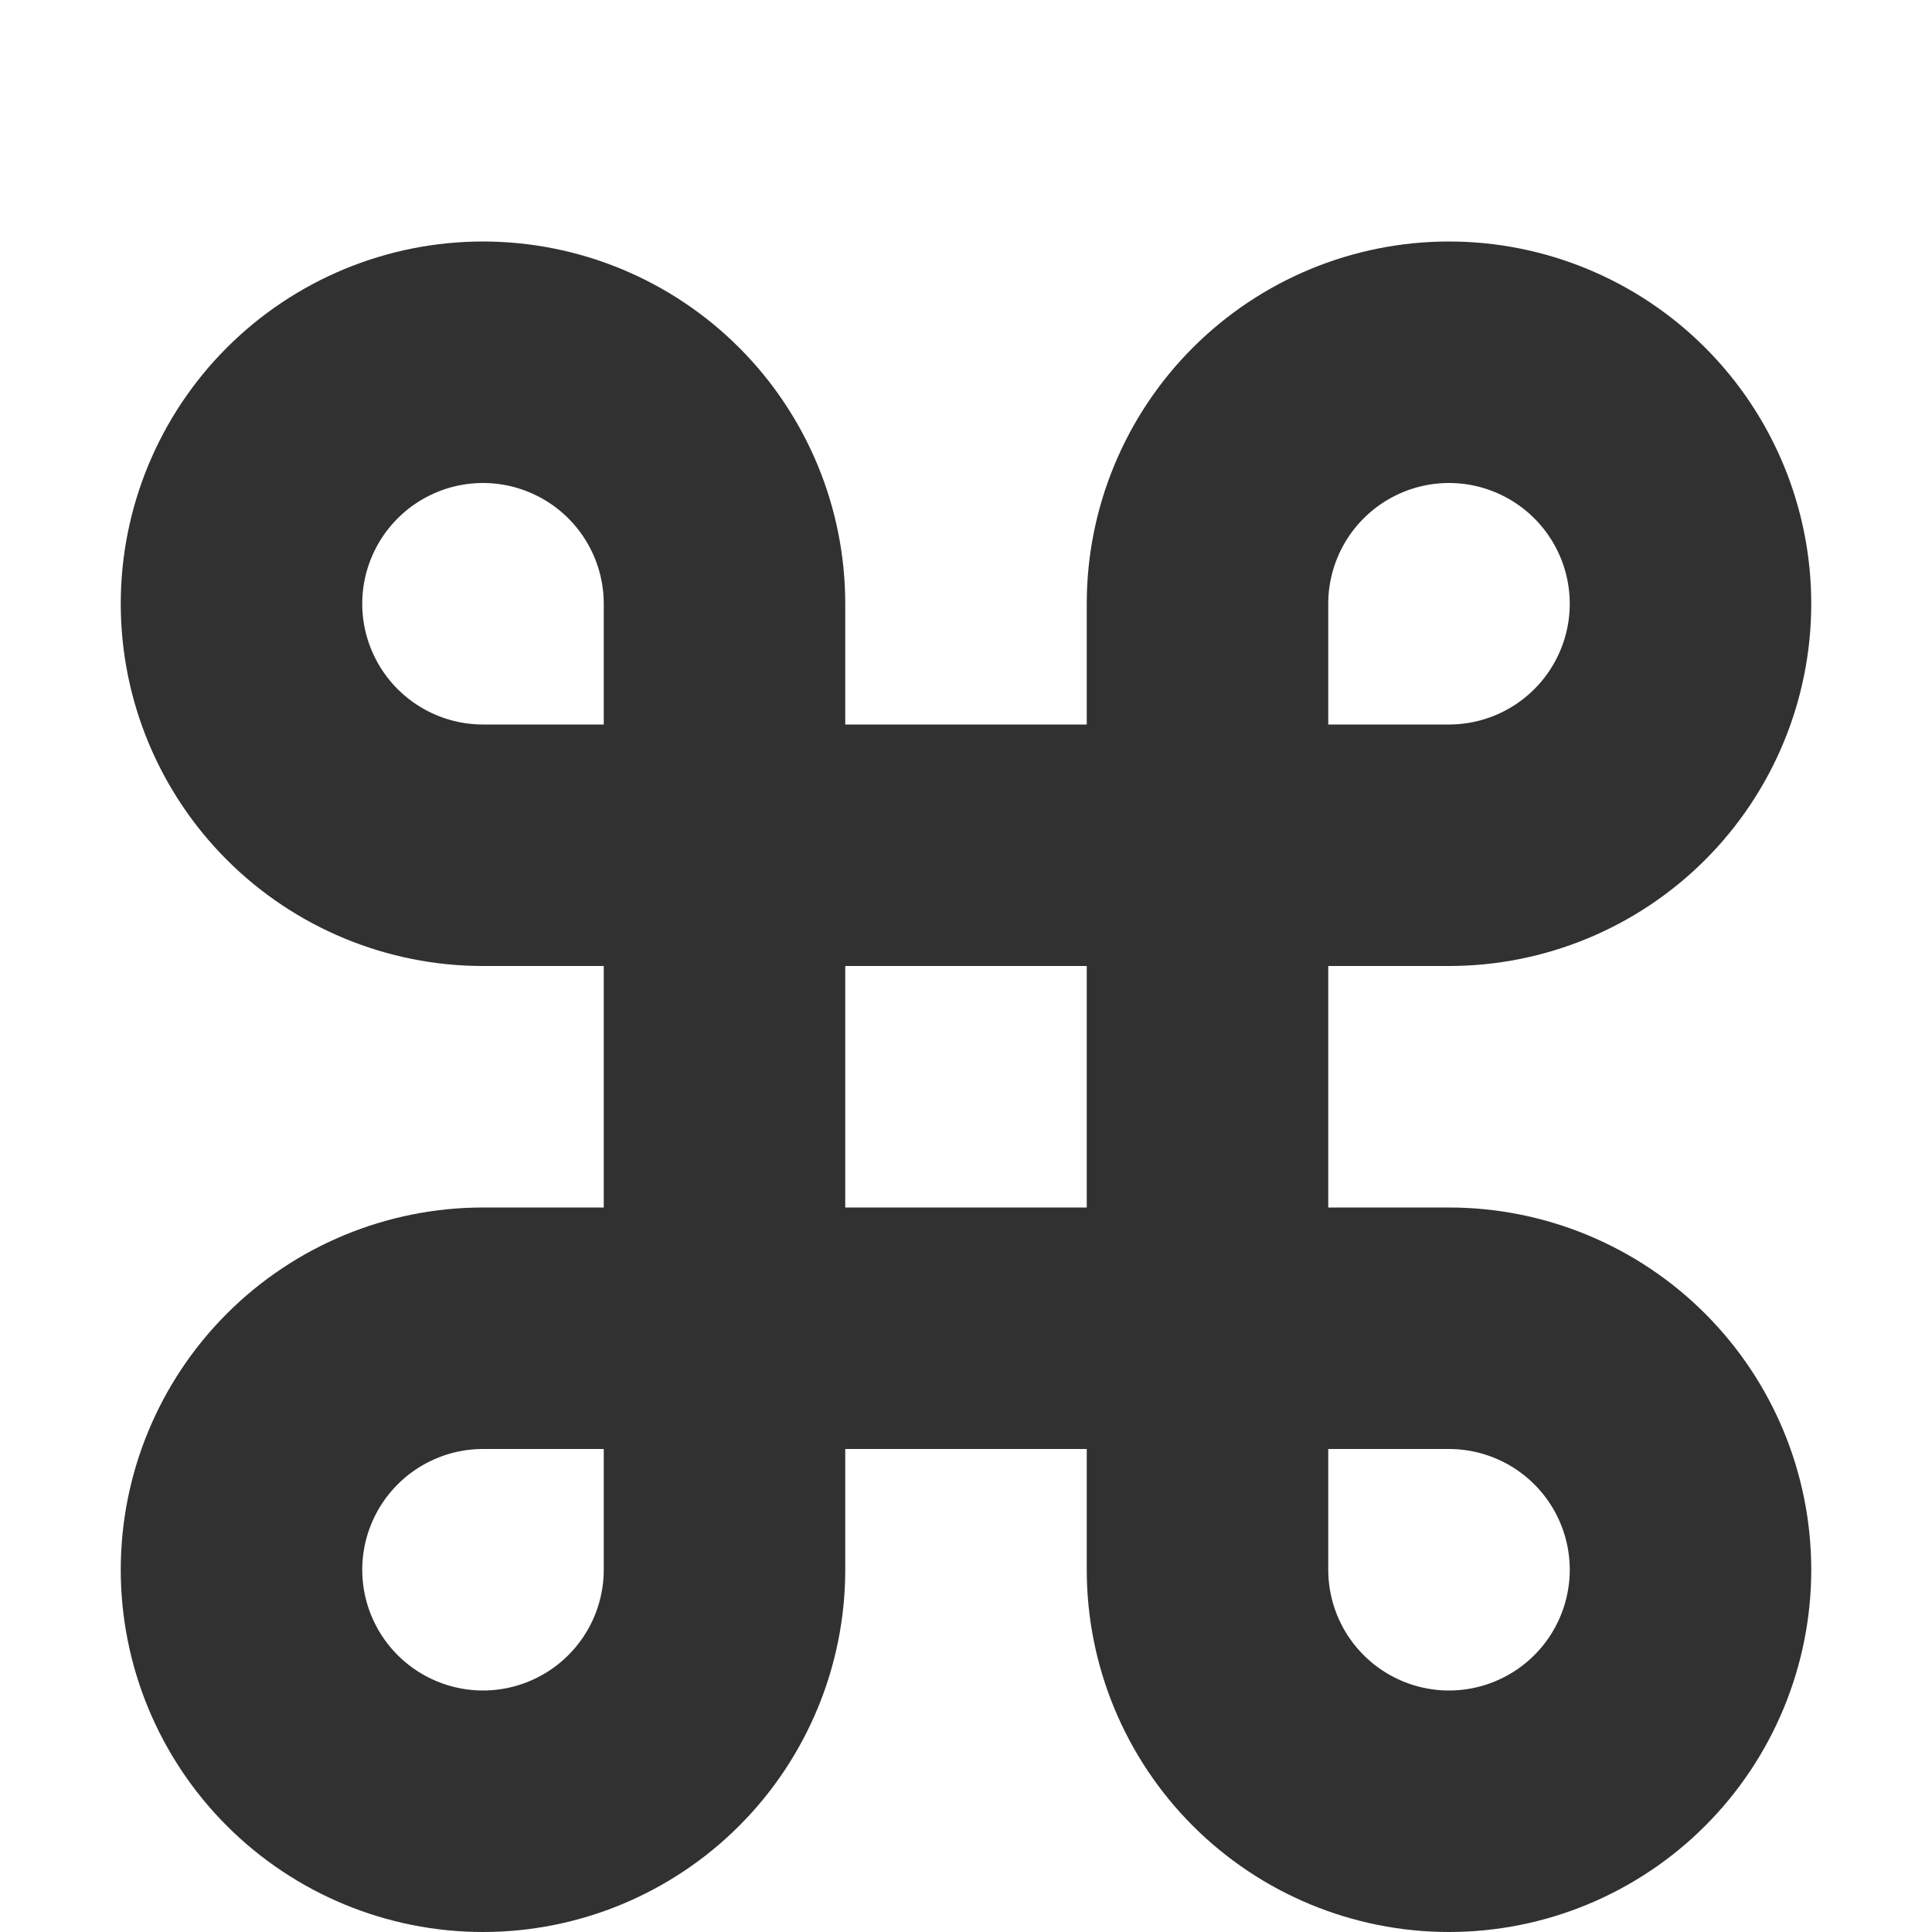 <svg width="16" height="16" viewBox="0 0 16 16" fill="none" xmlns="http://www.w3.org/2000/svg">
<path d="M12 3C11.47 3 10.961 3.211 10.586 3.586C10.211 3.961 10 4.47 10 5V13C10 13.53 10.211 14.039 10.586 14.414C10.961 14.789 11.47 15 12 15C12.53 15 13.039 14.789 13.414 14.414C13.789 14.039 14 13.53 14 13C14 12.47 13.789 11.961 13.414 11.586C13.039 11.211 12.53 11 12 11H4C3.47 11 2.961 11.211 2.586 11.586C2.211 11.961 2 12.47 2 13C2 13.53 2.211 14.039 2.586 14.414C2.961 14.789 3.47 15 4 15C4.53 15 5.039 14.789 5.414 14.414C5.789 14.039 6 13.53 6 13V5C6 4.47 5.789 3.961 5.414 3.586C5.039 3.211 4.53 3 4 3C3.47 3 2.961 3.211 2.586 3.586C2.211 3.961 2 4.47 2 5C2 5.53 2.211 6.039 2.586 6.414C2.961 6.789 3.47 7 4 7H12C12.53 7 13.039 6.789 13.414 6.414C13.789 6.039 14 5.53 14 5C14 4.47 13.789 3.961 13.414 3.586C13.039 3.211 12.53 3 12 3Z" stroke="#313131" stroke-width="2" stroke-linecap="round" stroke-linejoin="round"/>
</svg>
